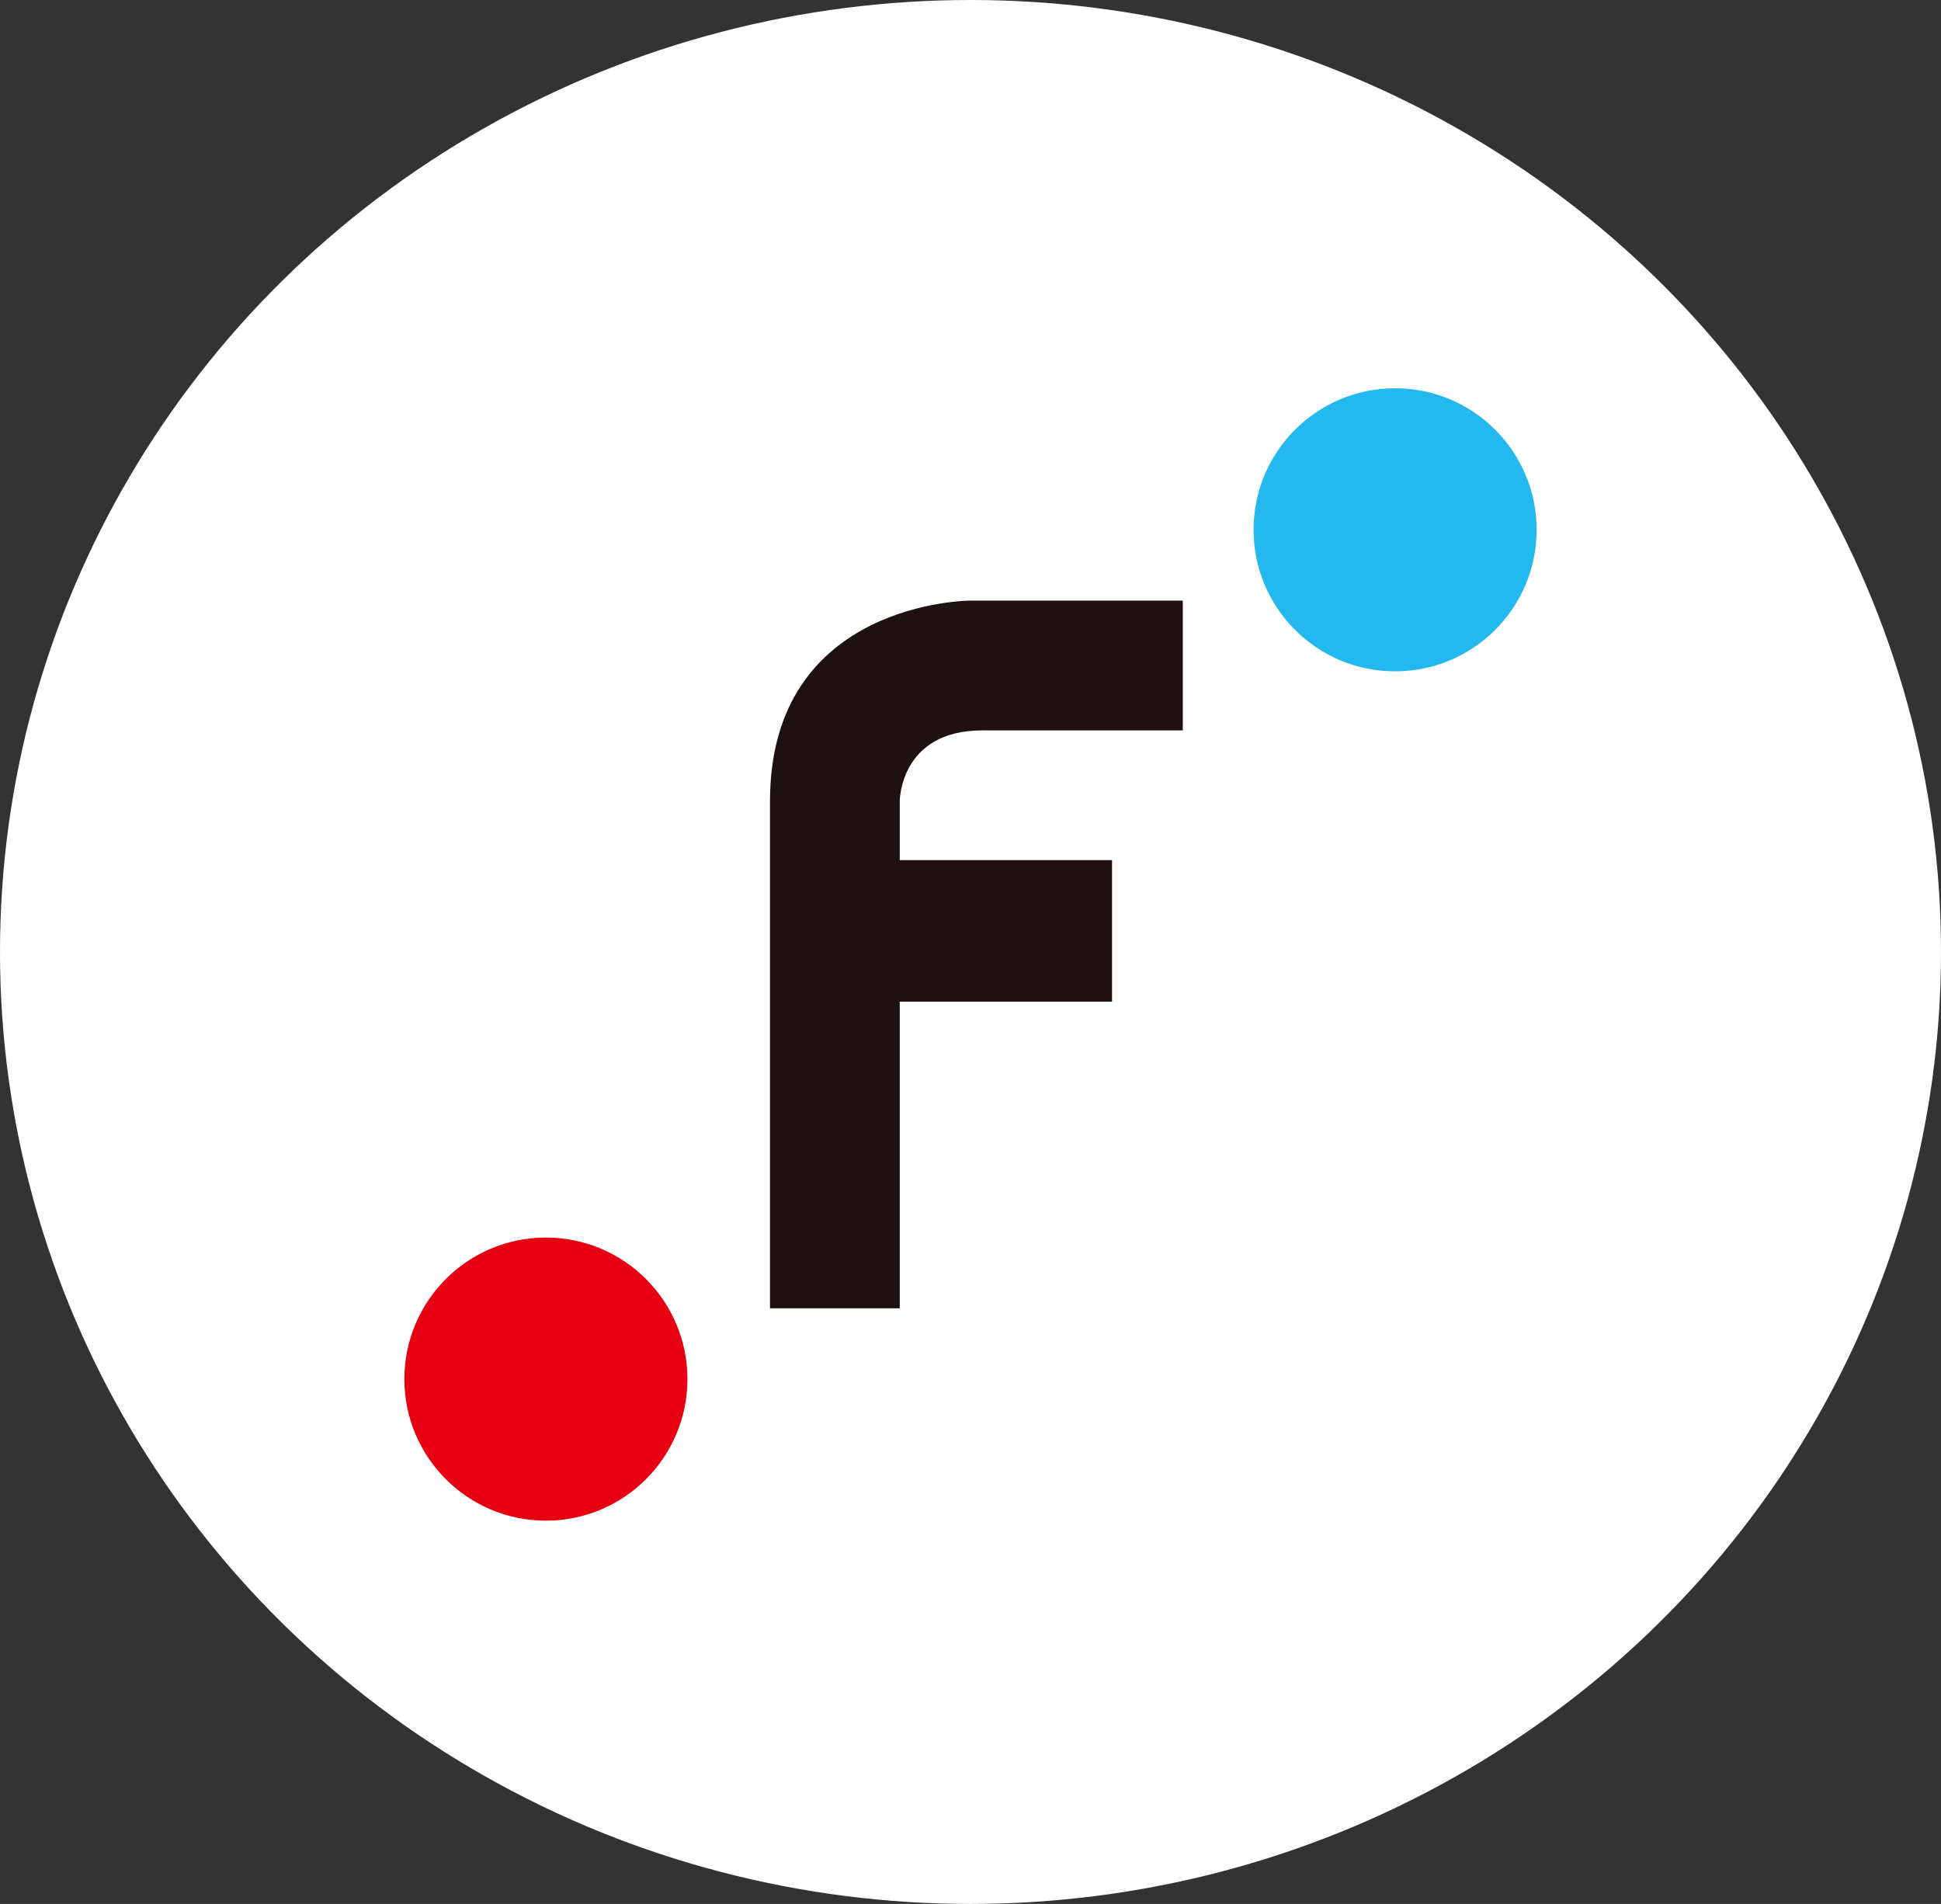 <svg height="117.692" viewBox="0 0 120 117.692" width="120" xmlns="http://www.w3.org/2000/svg"><rect x="0" y="0" width="120" height="117.692" fill="#333333" stroke="none"/><ellipse cx="60" cy="58.846" fill="#fff" rx="60" ry="58.846"/><circle cx="33.75" cy="85.25" fill="#e60012" r="8.75"/><circle cx="86.25" cy="32.75" fill="#23b8ee" r="8.75"/><path d="m33 63.75h8.021v-18.958h13.125v-8.75h-13.125v-3.642s0-4.375 5.1-4.375h12.4v-8.025h-13.121s-12.4 0-12.4 12.4z" fill="#1f1111" transform="translate(14.604 17.125)"/></svg>